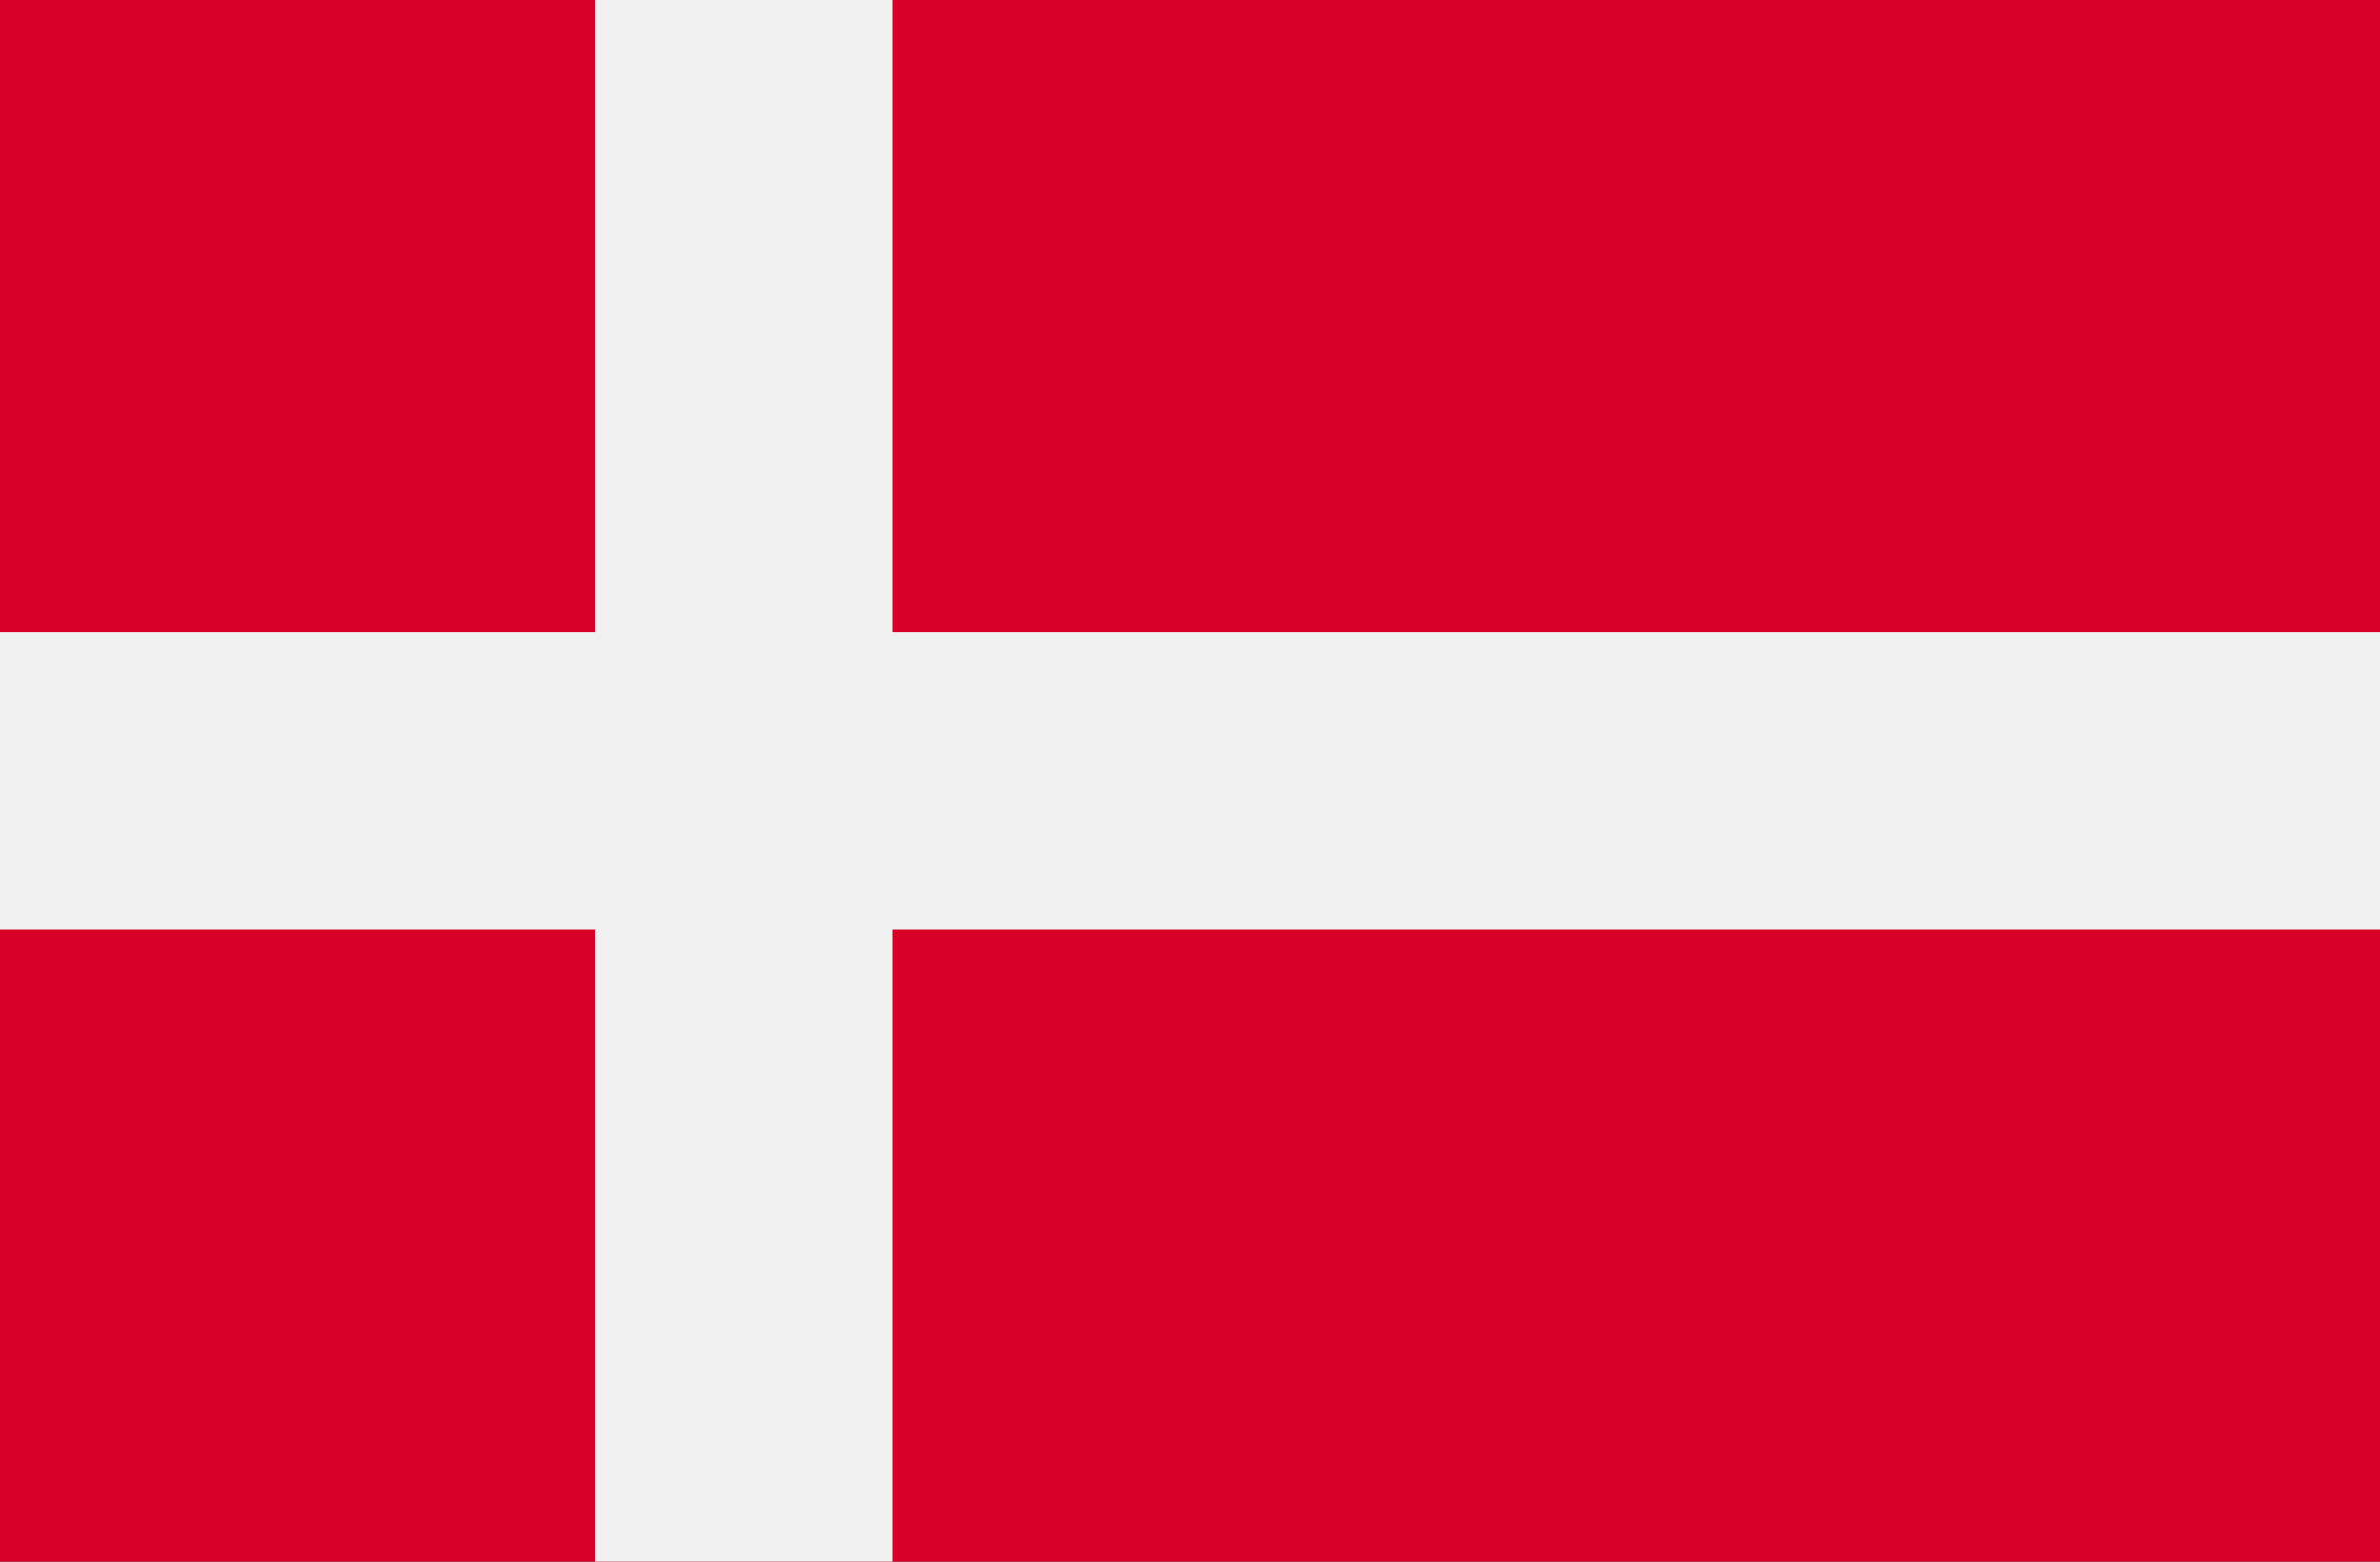 <svg width="512" height="336" viewBox="0 0 512 336" fill="none" xmlns="http://www.w3.org/2000/svg">
<rect x="0" y="0" width="512" height="336" fill="#333333" stroke="none"/>
<g clip-path="url(#clip0)">
<path d="M512 -2.667H0V338.67H512V-2.667Z" fill="#D80027"/>
<path d="M192 -2.67H128V135.996H0V199.996H128V338.662H192V199.996H512V135.996H192V-2.67Z" fill="#F0F0F0"/>
</g>
<defs>
<clipPath id="clip0">
<rect width="512" height="336" fill="white"/>
</clipPath>
</defs>
</svg>
